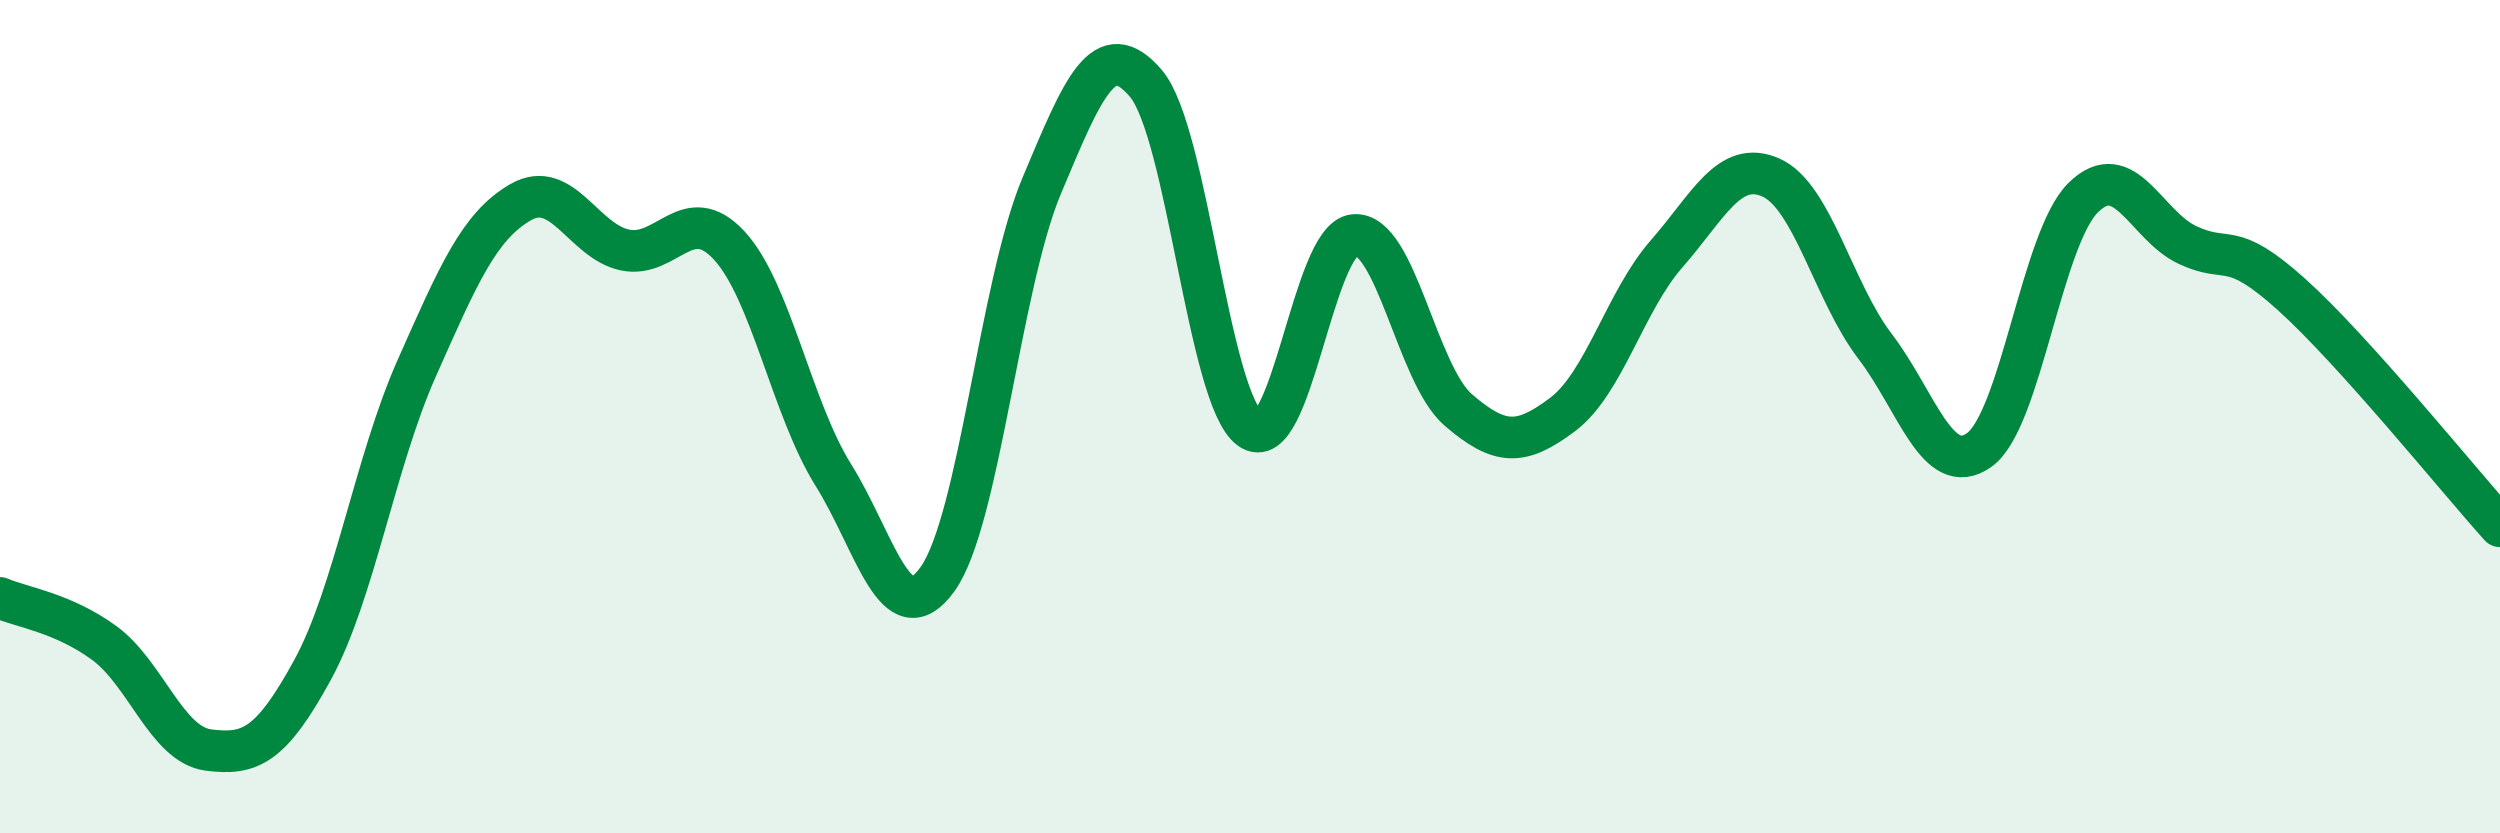 
    <svg width="60" height="20" viewBox="0 0 60 20" xmlns="http://www.w3.org/2000/svg">
      <path
        d="M 0,14.35 C 0.5,14.57 1.5,14.7 2.5,15.43 C 3.5,16.16 4,17.87 5,18 C 6,18.13 6.5,17.91 7.5,16.08 C 8.5,14.25 9,11.09 10,8.84 C 11,6.59 11.5,5.42 12.5,4.85 C 13.5,4.28 14,5.79 15,6 C 16,6.21 16.5,4.81 17.5,5.89 C 18.5,6.97 19,9.8 20,11.4 C 21,13 21.5,15.29 22.5,13.9 C 23.5,12.51 24,6.84 25,4.46 C 26,2.08 26.5,0.83 27.5,2 C 28.5,3.17 29,9.56 30,10.29 C 31,11.02 31.5,5.73 32.5,5.64 C 33.5,5.55 34,8.98 35,9.84 C 36,10.7 36.5,10.7 37.5,9.95 C 38.5,9.2 39,7.23 40,6.09 C 41,4.95 41.5,3.82 42.5,4.26 C 43.5,4.7 44,7 45,8.31 C 46,9.62 46.5,11.51 47.5,10.8 C 48.5,10.09 49,5.72 50,4.74 C 51,3.76 51.5,5.41 52.5,5.88 C 53.5,6.35 53.5,5.72 55,7.07 C 56.5,8.42 59,11.52 60,12.63L60 20L0 20Z"
        fill="#008740"
        opacity="0.1"
        stroke-linecap="round"
        stroke-linejoin="round"
      />
      <path
        d="M 0,14.35 C 0.5,14.57 1.5,14.7 2.5,15.43 C 3.5,16.16 4,17.87 5,18 C 6,18.13 6.5,17.91 7.5,16.08 C 8.5,14.25 9,11.09 10,8.84 C 11,6.59 11.5,5.42 12.5,4.85 C 13.5,4.28 14,5.79 15,6 C 16,6.21 16.5,4.81 17.5,5.89 C 18.5,6.97 19,9.8 20,11.4 C 21,13 21.5,15.29 22.5,13.9 C 23.5,12.51 24,6.84 25,4.46 C 26,2.08 26.5,0.83 27.5,2 C 28.5,3.17 29,9.56 30,10.29 C 31,11.02 31.5,5.73 32.5,5.64 C 33.5,5.55 34,8.98 35,9.84 C 36,10.7 36.5,10.7 37.5,9.95 C 38.5,9.2 39,7.23 40,6.09 C 41,4.95 41.5,3.82 42.5,4.26 C 43.5,4.7 44,7 45,8.31 C 46,9.62 46.5,11.51 47.5,10.8 C 48.5,10.09 49,5.72 50,4.74 C 51,3.76 51.5,5.41 52.5,5.88 C 53.5,6.35 53.5,5.72 55,7.07 C 56.5,8.42 59,11.52 60,12.63"
        stroke="#008740"
        stroke-width="1"
        fill="none"
        stroke-linecap="round"
        stroke-linejoin="round"
      />
    </svg>
  
